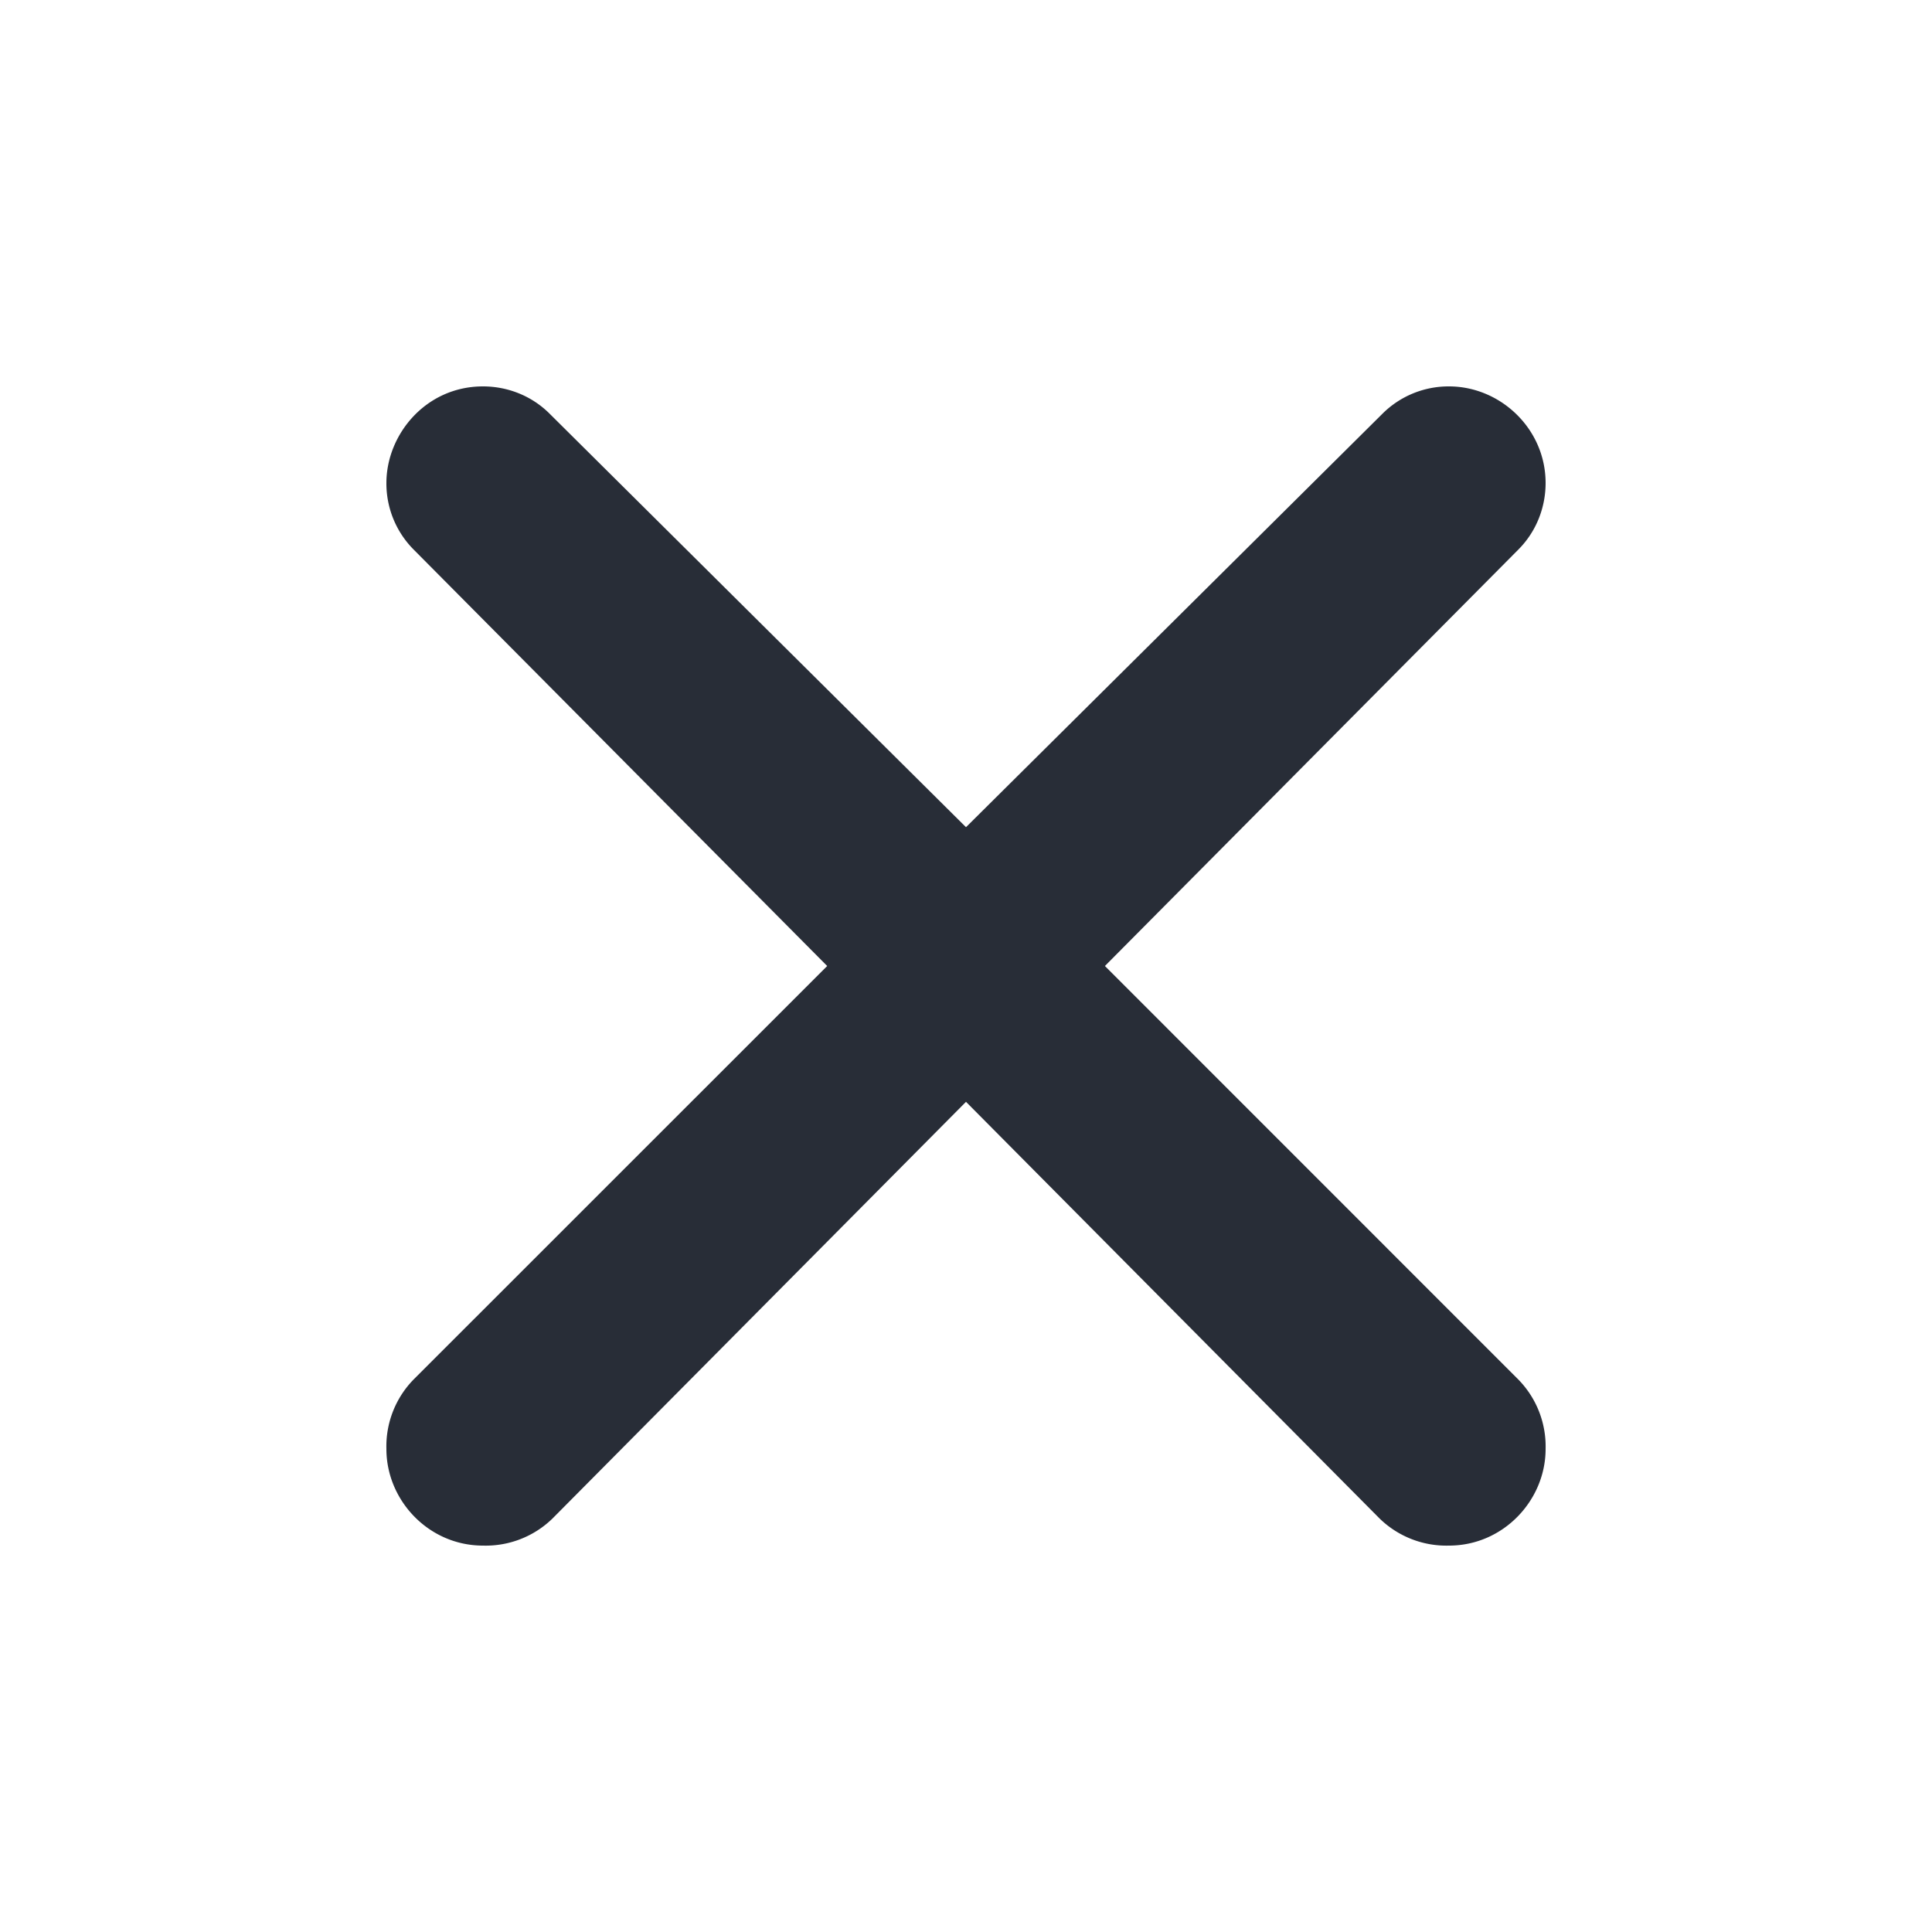 <svg xmlns="http://www.w3.org/2000/svg" id="navigation-close-20" width="20" height="20" viewBox="0 0 20 20"><g fill="none" fill-rule="evenodd" class="symbols"><g fill="#282D37" class="close"><path d="M4 15a.99.99 0 0 1 .281-.719L8.563 10 4.28 5.687A.97.97 0 0 1 4 5c0-.5.406-1 1-1 .25 0 .5.094.688.281L10 8.563l4.313-4.282A.97.97 0 0 1 15 4c.531 0 1 .438 1 1 0 .25-.094.5-.281.688L11.438 10l4.28 4.281A.99.99 0 0 1 16 15c0 .531-.438 1-1 1a.99.99 0 0 1-.719-.281L10 11.406 5.719 15.72A.99.99 0 0 1 5 16c-.563 0-1-.469-1-1Z" class="color"/></g></g></svg>